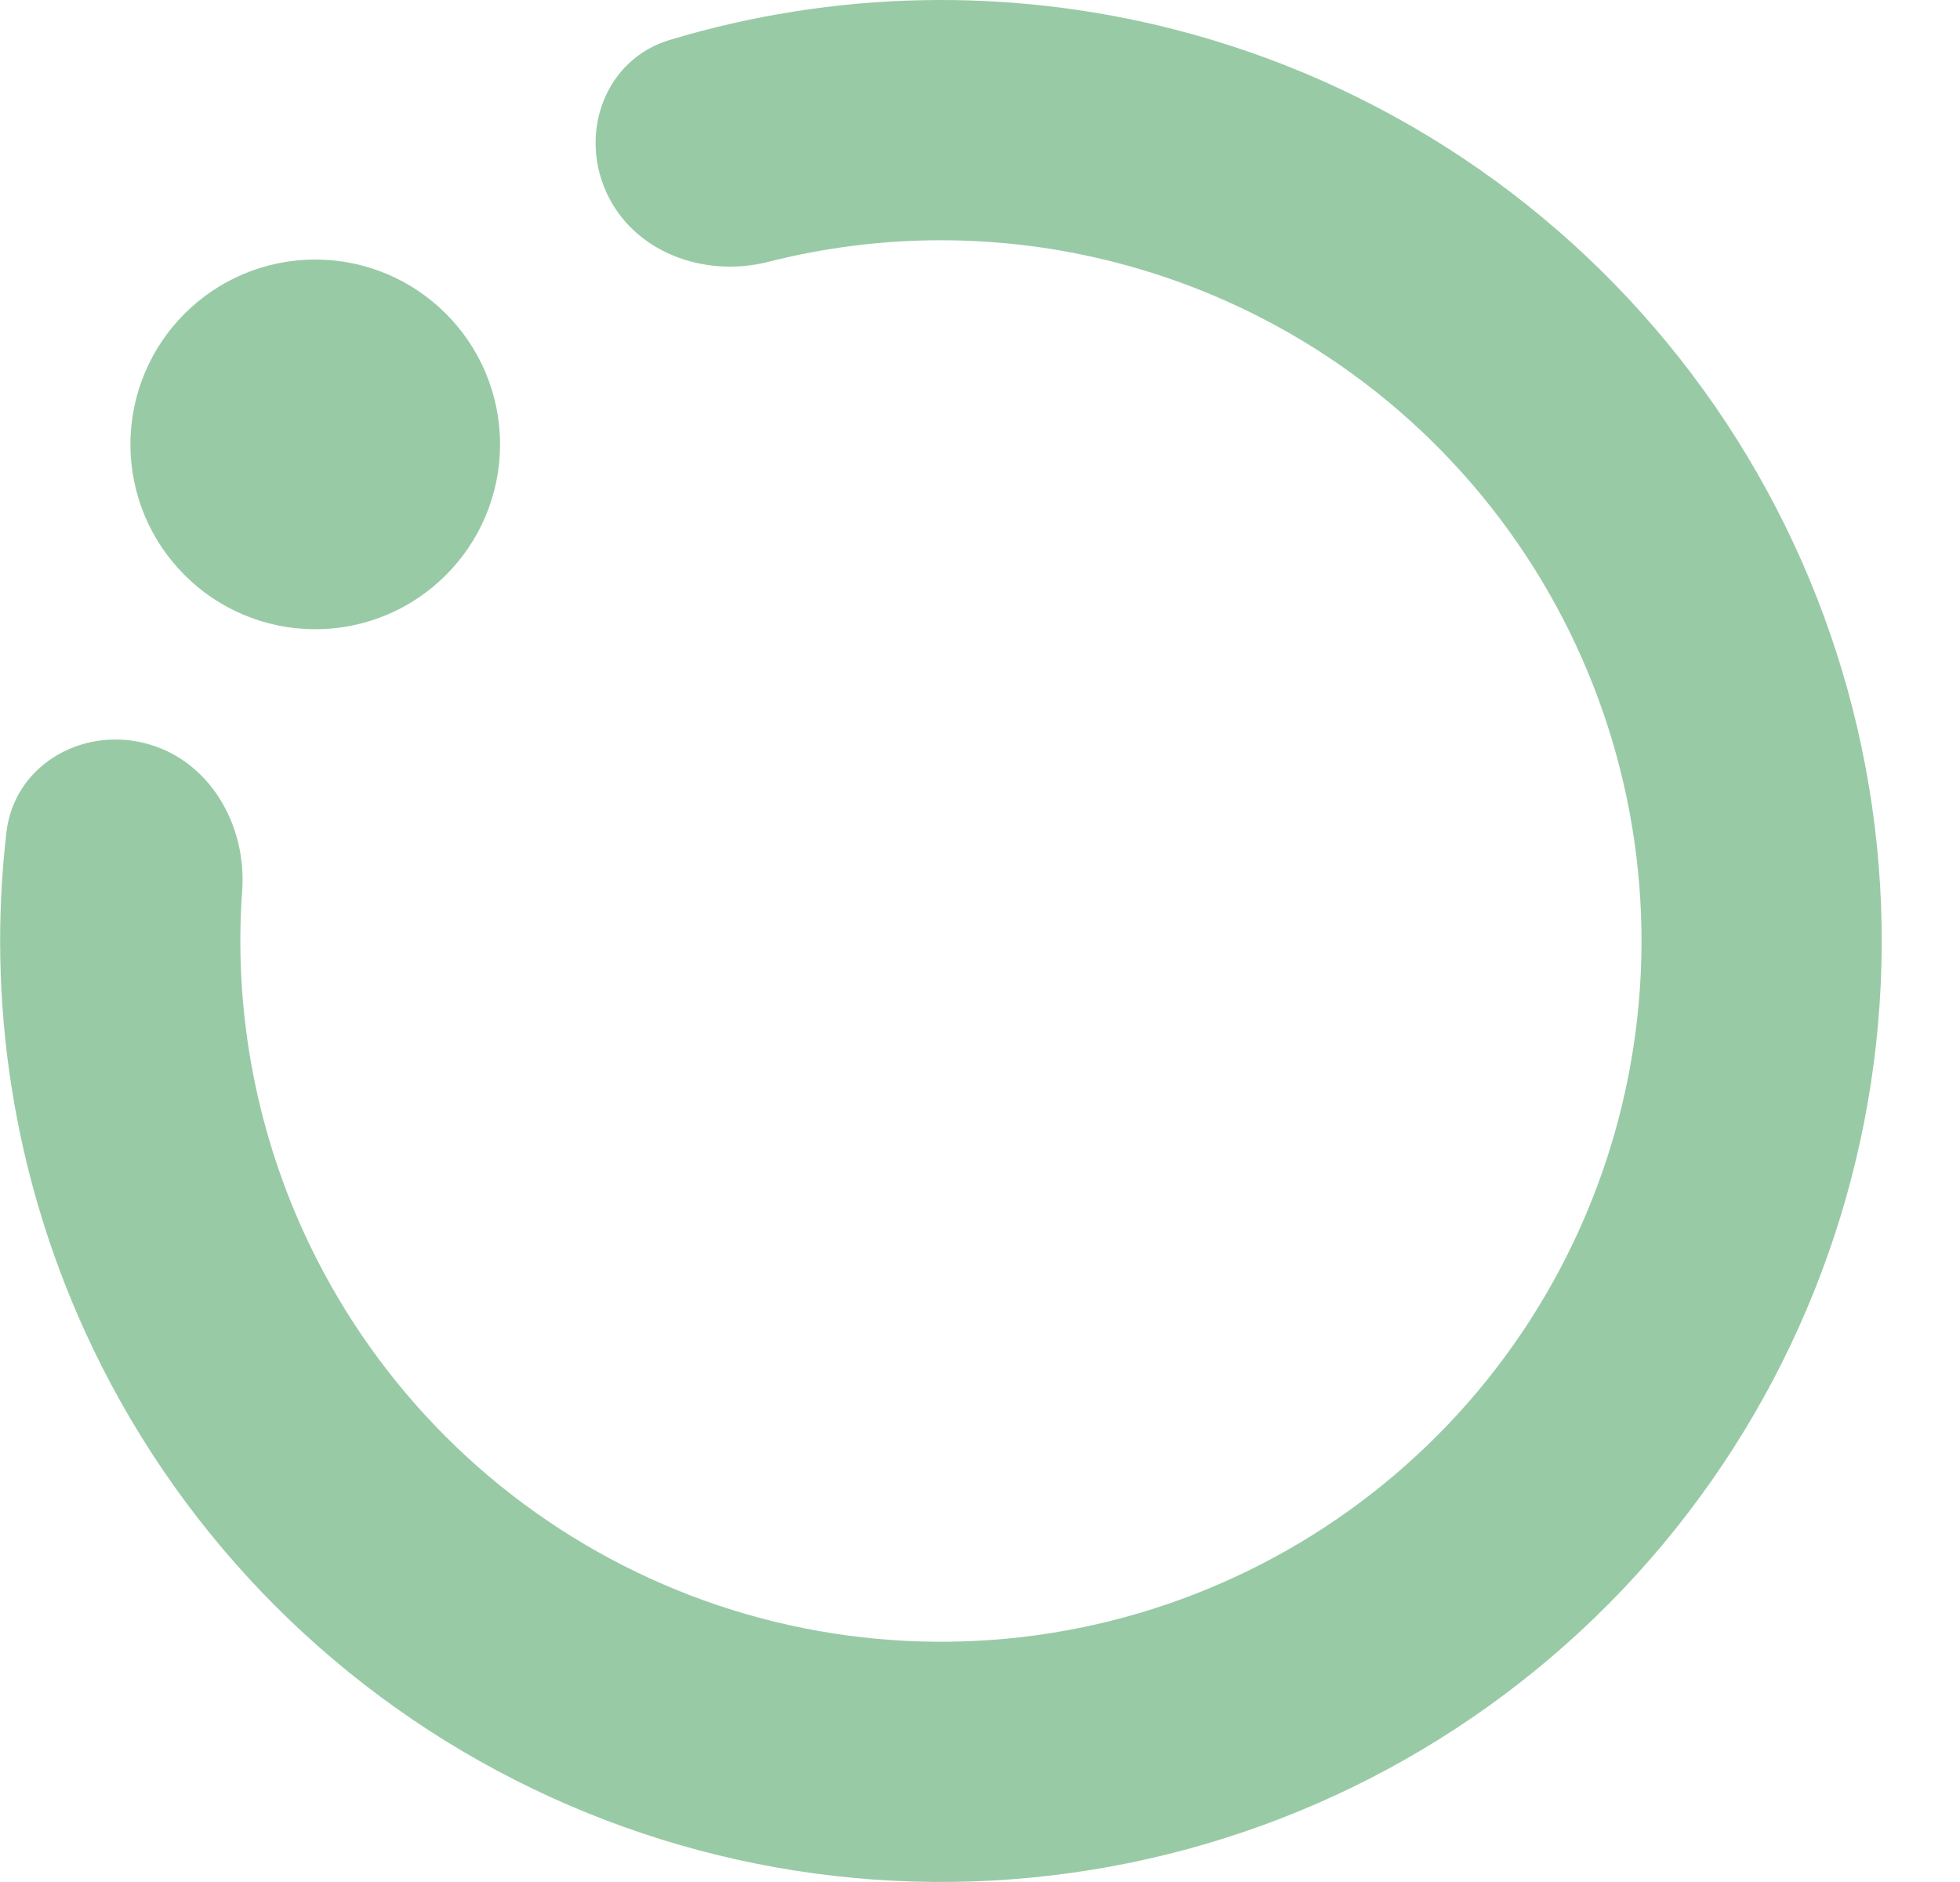 <svg width="25" height="24" viewBox="0 0 25 24" fill="none" xmlns="http://www.w3.org/2000/svg">
<ellipse cx="4.021" cy="5.667" rx="2.357" ry="2.357" fill="#99CAA6"/>
<path d="M7.73 2.443C7.385 1.671 7.73 0.754 8.54 0.51C10.628 -0.119 12.859 -0.17 14.99 0.378C17.618 1.054 19.94 2.601 21.576 4.766C23.212 6.931 24.066 9.587 23.998 12.299C23.93 15.012 22.945 17.622 21.203 19.703C19.461 21.784 17.065 23.213 14.407 23.756C11.748 24.3 8.984 23.927 6.565 22.697C4.145 21.468 2.214 19.454 1.087 16.986C0.173 14.985 -0.17 12.78 0.082 10.613C0.18 9.772 1.022 9.272 1.843 9.476V9.476C2.664 9.68 3.15 10.513 3.089 11.357C2.982 12.844 3.248 14.342 3.874 15.713C4.714 17.551 6.151 19.05 7.953 19.966C9.754 20.882 11.813 21.16 13.793 20.755C15.772 20.35 17.556 19.285 18.854 17.736C20.151 16.186 20.884 14.243 20.935 12.223C20.985 10.203 20.349 8.225 19.131 6.613C17.913 5.001 16.184 3.849 14.227 3.346C12.768 2.97 11.245 2.972 9.801 3.339C8.981 3.548 8.075 3.216 7.73 2.443V2.443Z" fill="#99CAA6"/>
</svg>
